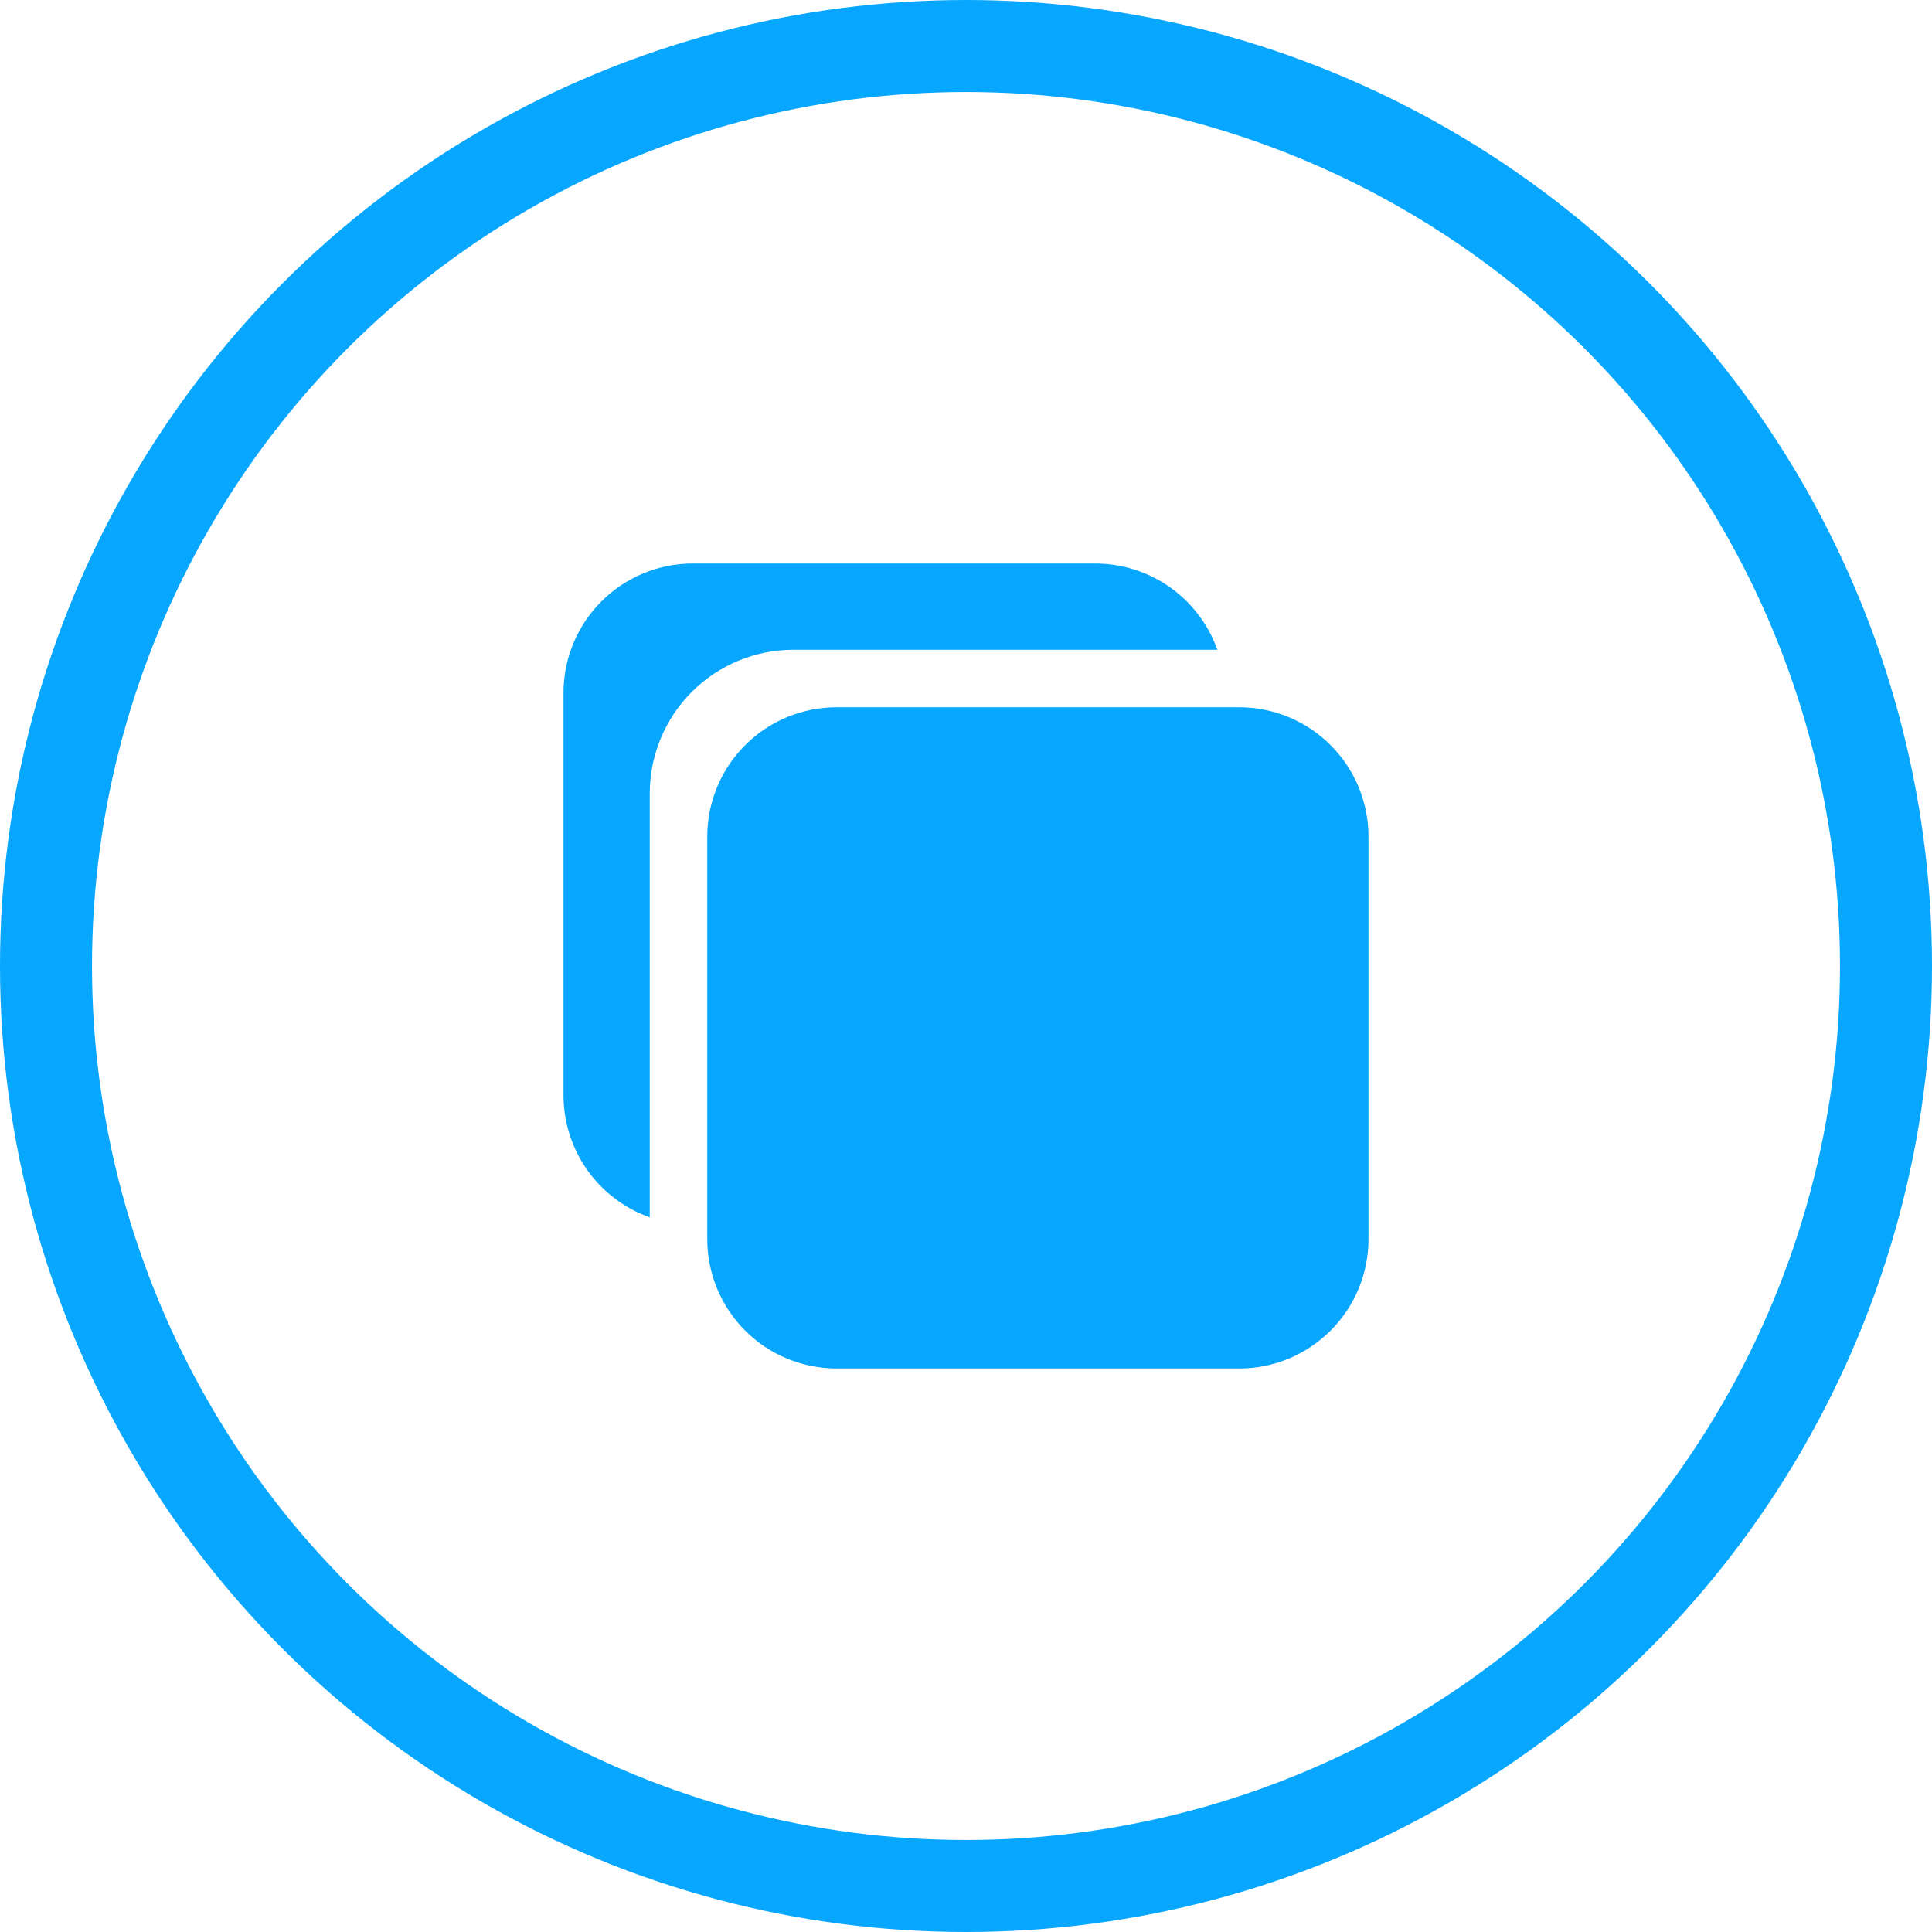 <?xml version="1.0" encoding="UTF-8"?> <svg xmlns="http://www.w3.org/2000/svg" width="42" height="42" viewBox="0 0 42 42" fill="none"><circle cx="21" cy="21" r="20" stroke="#07A6FF" stroke-width="2"></circle><path d="M26.938 29.75H18.188C17.442 29.75 16.726 29.454 16.199 28.926C15.671 28.399 15.375 27.683 15.375 26.938V18.188C15.375 17.442 15.671 16.726 16.199 16.199C16.726 15.671 17.442 15.375 18.188 15.375H26.938C27.683 15.375 28.399 15.671 28.926 16.199C29.454 16.726 29.75 17.442 29.75 18.188V26.938C29.75 27.683 29.454 28.399 28.926 28.926C28.399 29.454 27.683 29.75 26.938 29.75Z" fill="#07A6FF"></path><path d="M17.25 14.125H26.464C26.27 13.577 25.91 13.103 25.436 12.767C24.961 12.431 24.394 12.251 23.812 12.25H15.062C14.317 12.25 13.601 12.546 13.074 13.074C12.546 13.601 12.25 14.317 12.25 15.062V23.812C12.251 24.394 12.431 24.961 12.767 25.436C13.103 25.91 13.577 26.27 14.125 26.464V17.25C14.125 16.421 14.454 15.626 15.04 15.04C15.626 14.454 16.421 14.125 17.25 14.125Z" fill="#07A6FF"></path></svg> 